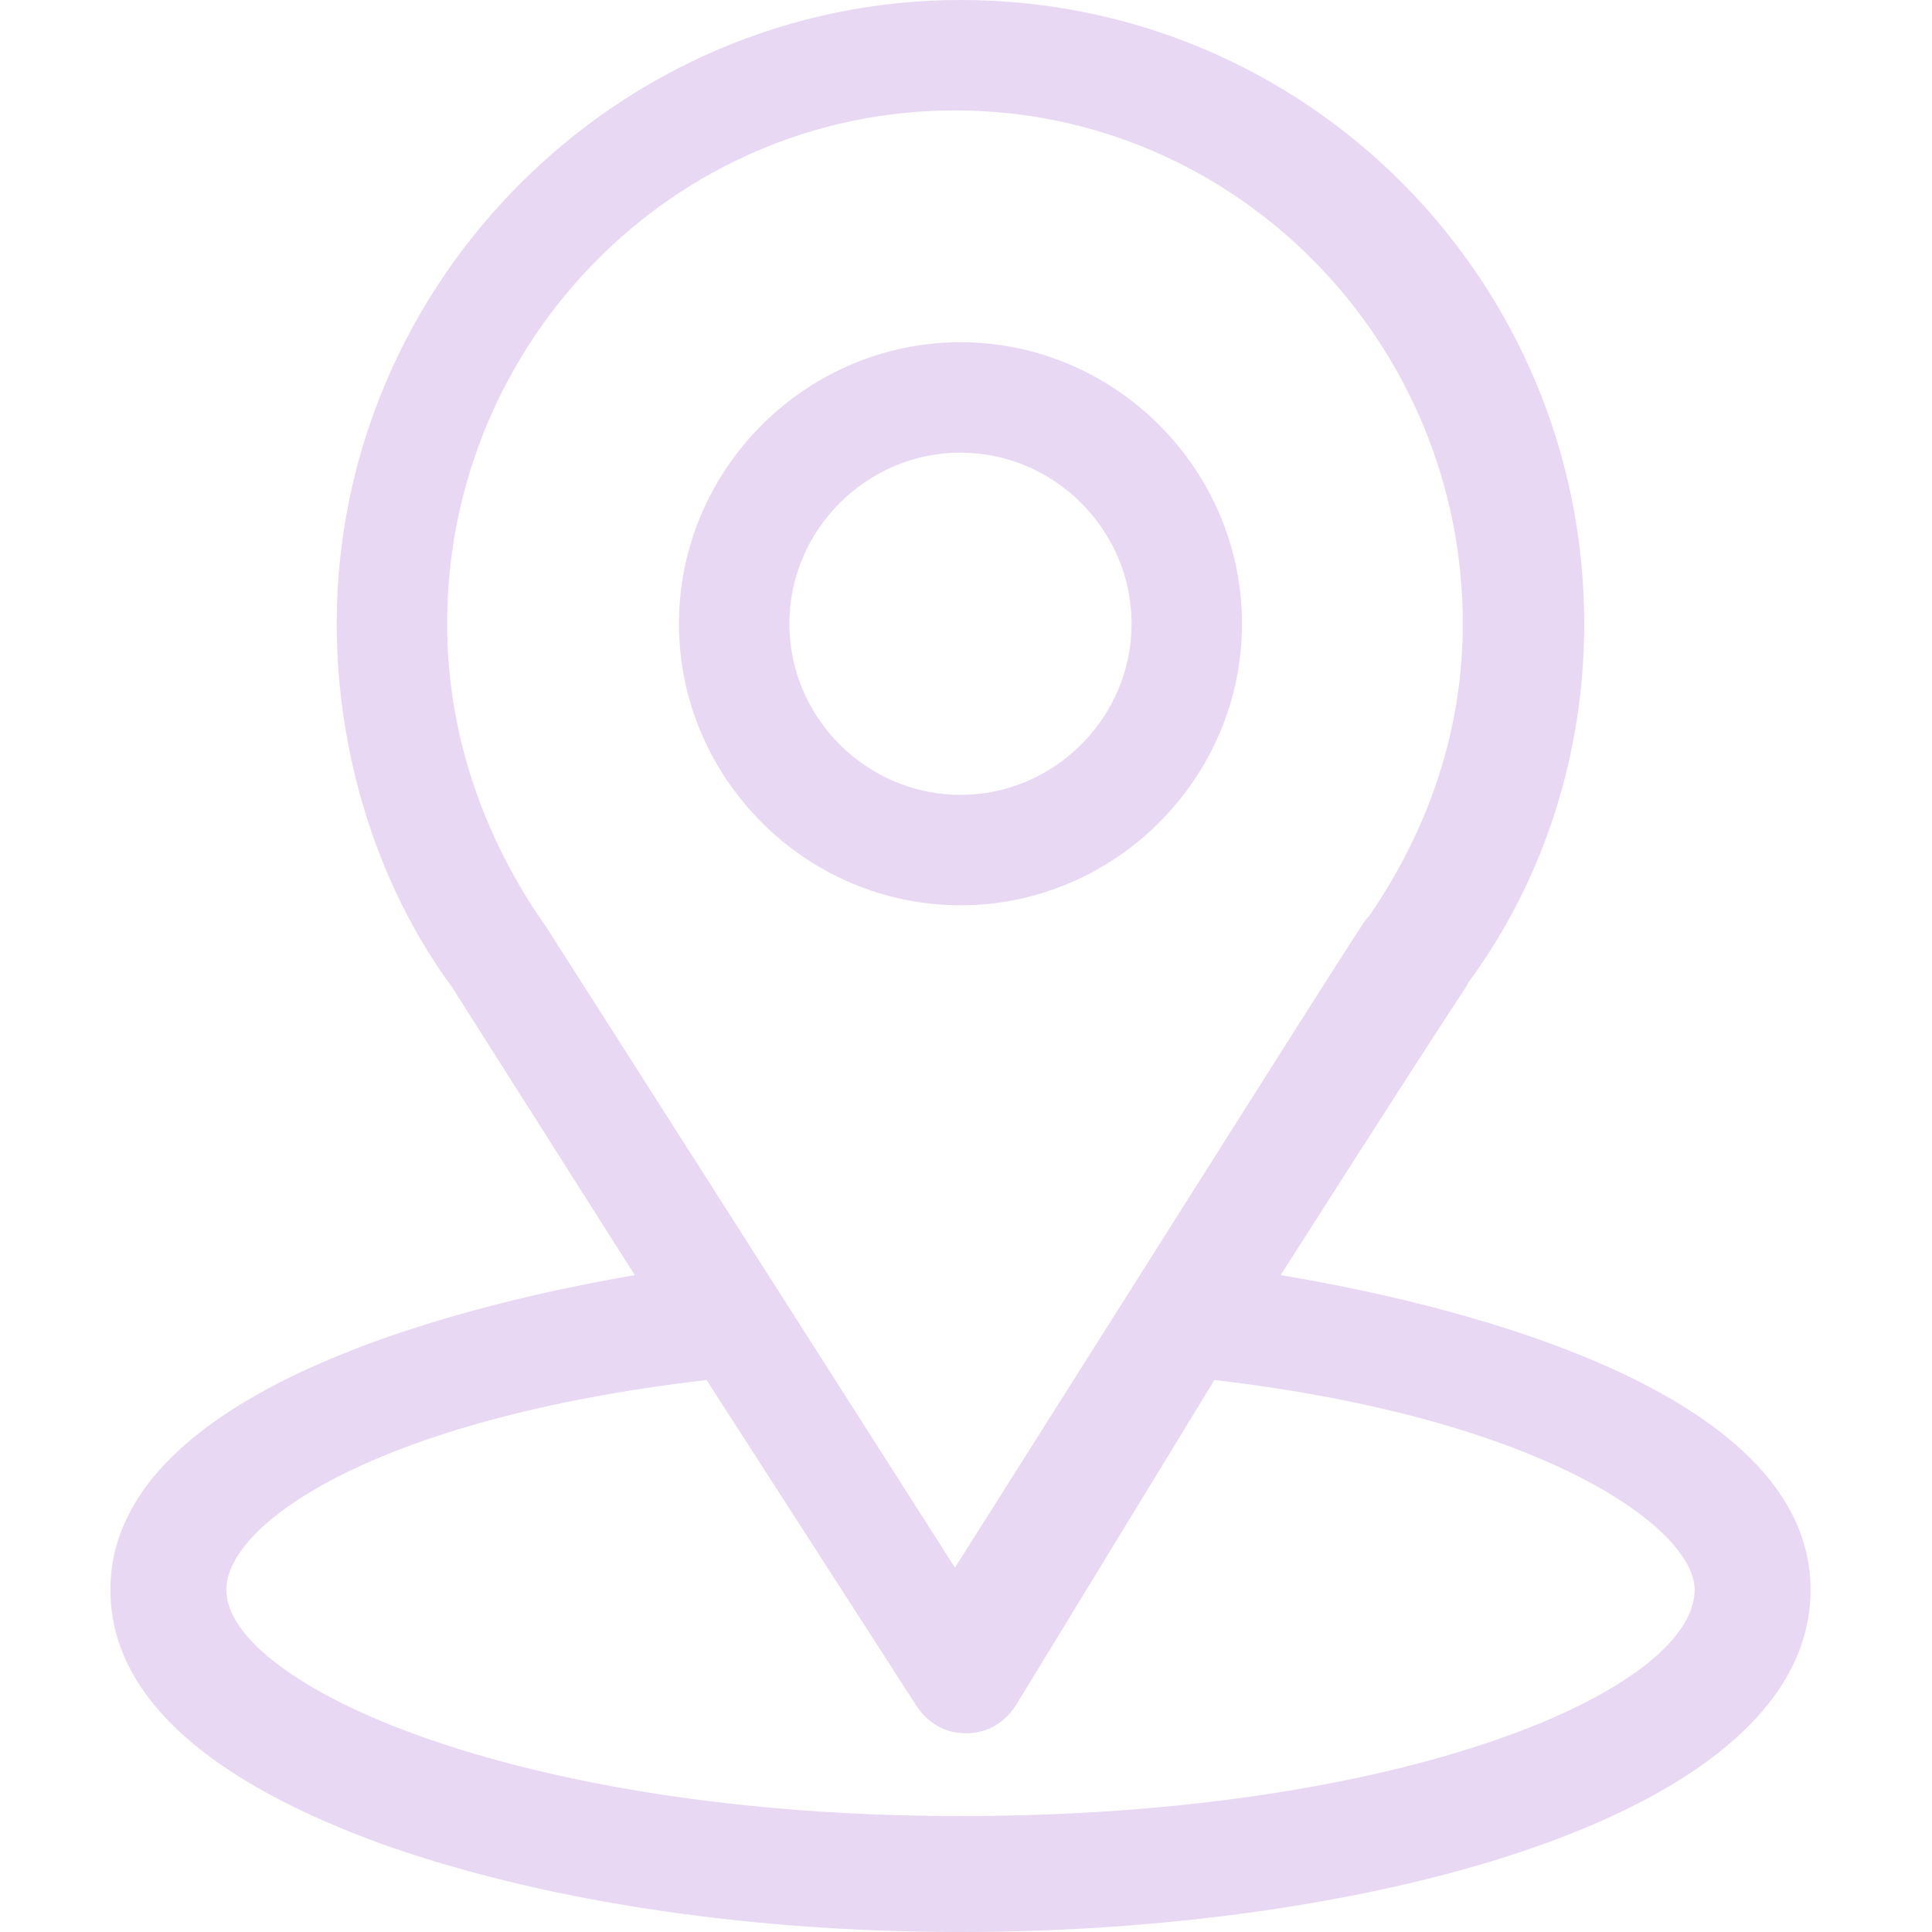 <?xml version="1.0" encoding="utf-8"?>
<!-- Generator: Adobe Illustrator 28.0.0, SVG Export Plug-In . SVG Version: 6.00 Build 0)  -->
<svg version="1.1" id="Layer_1" xmlns="http://www.w3.org/2000/svg" xmlns:xlink="http://www.w3.org/1999/xlink" x="0px" y="0px"
	 viewBox="0 0 35 35" style="enable-background:new 0 0 35 35;" xml:space="preserve">
<style type="text/css">
	.st0{fill:#E8D8F3;}
</style>
<path class="st0" d="M23.2,23.1c3.7-5.8,3.3-5.1,3.4-5.3c1.4-1.9,2.1-4.2,2.1-6.5c0-6.2-5-11.3-11.3-11.3C11.2,0,6.1,5.1,6.1,11.3
	c0,2.3,0.7,4.7,2.1,6.6l3.3,5.2C8,23.7,2,25.3,2,28.8c0,1.3,0.8,3.1,4.9,4.6c2.8,1,6.5,1.6,10.5,1.6c7.4,0,15.4-2.1,15.4-6.2
	C32.8,25.3,26.8,23.7,23.2,23.1z M9.9,16.8C9.9,16.8,9.9,16.8,9.9,16.8c-1.2-1.7-1.8-3.6-1.8-5.5c0-5.1,4.1-9.3,9.2-9.3
	c5.1,0,9.2,4.2,9.2,9.3c0,1.9-0.6,3.7-1.7,5.3c-0.1,0.1,0.4-0.7-7.5,11.8L9.9,16.8z M17.4,32.9c-8.1,0-13.3-2.4-13.3-4.1
	c0-1.2,2.7-3.1,8.7-3.8l3.8,5.9c0.2,0.3,0.5,0.5,0.9,0.5c0.4,0,0.7-0.2,0.9-0.5L22,25c6,0.7,8.7,2.7,8.7,3.8
	C30.7,30.6,25.5,32.9,17.4,32.9z"/>
<path class="st0" d="M17.4,6.2c-2.8,0-5.1,2.3-5.1,5.1c0,2.8,2.3,5.1,5.1,5.1c2.8,0,5.1-2.3,5.1-5.1C22.5,8.5,20.2,6.2,17.4,6.2z
	 M17.4,14.4c-1.7,0-3.1-1.4-3.1-3.1c0-1.7,1.4-3.1,3.1-3.1c1.7,0,3.1,1.4,3.1,3.1C20.5,13,19.1,14.4,17.4,14.4z"/>
</svg>
